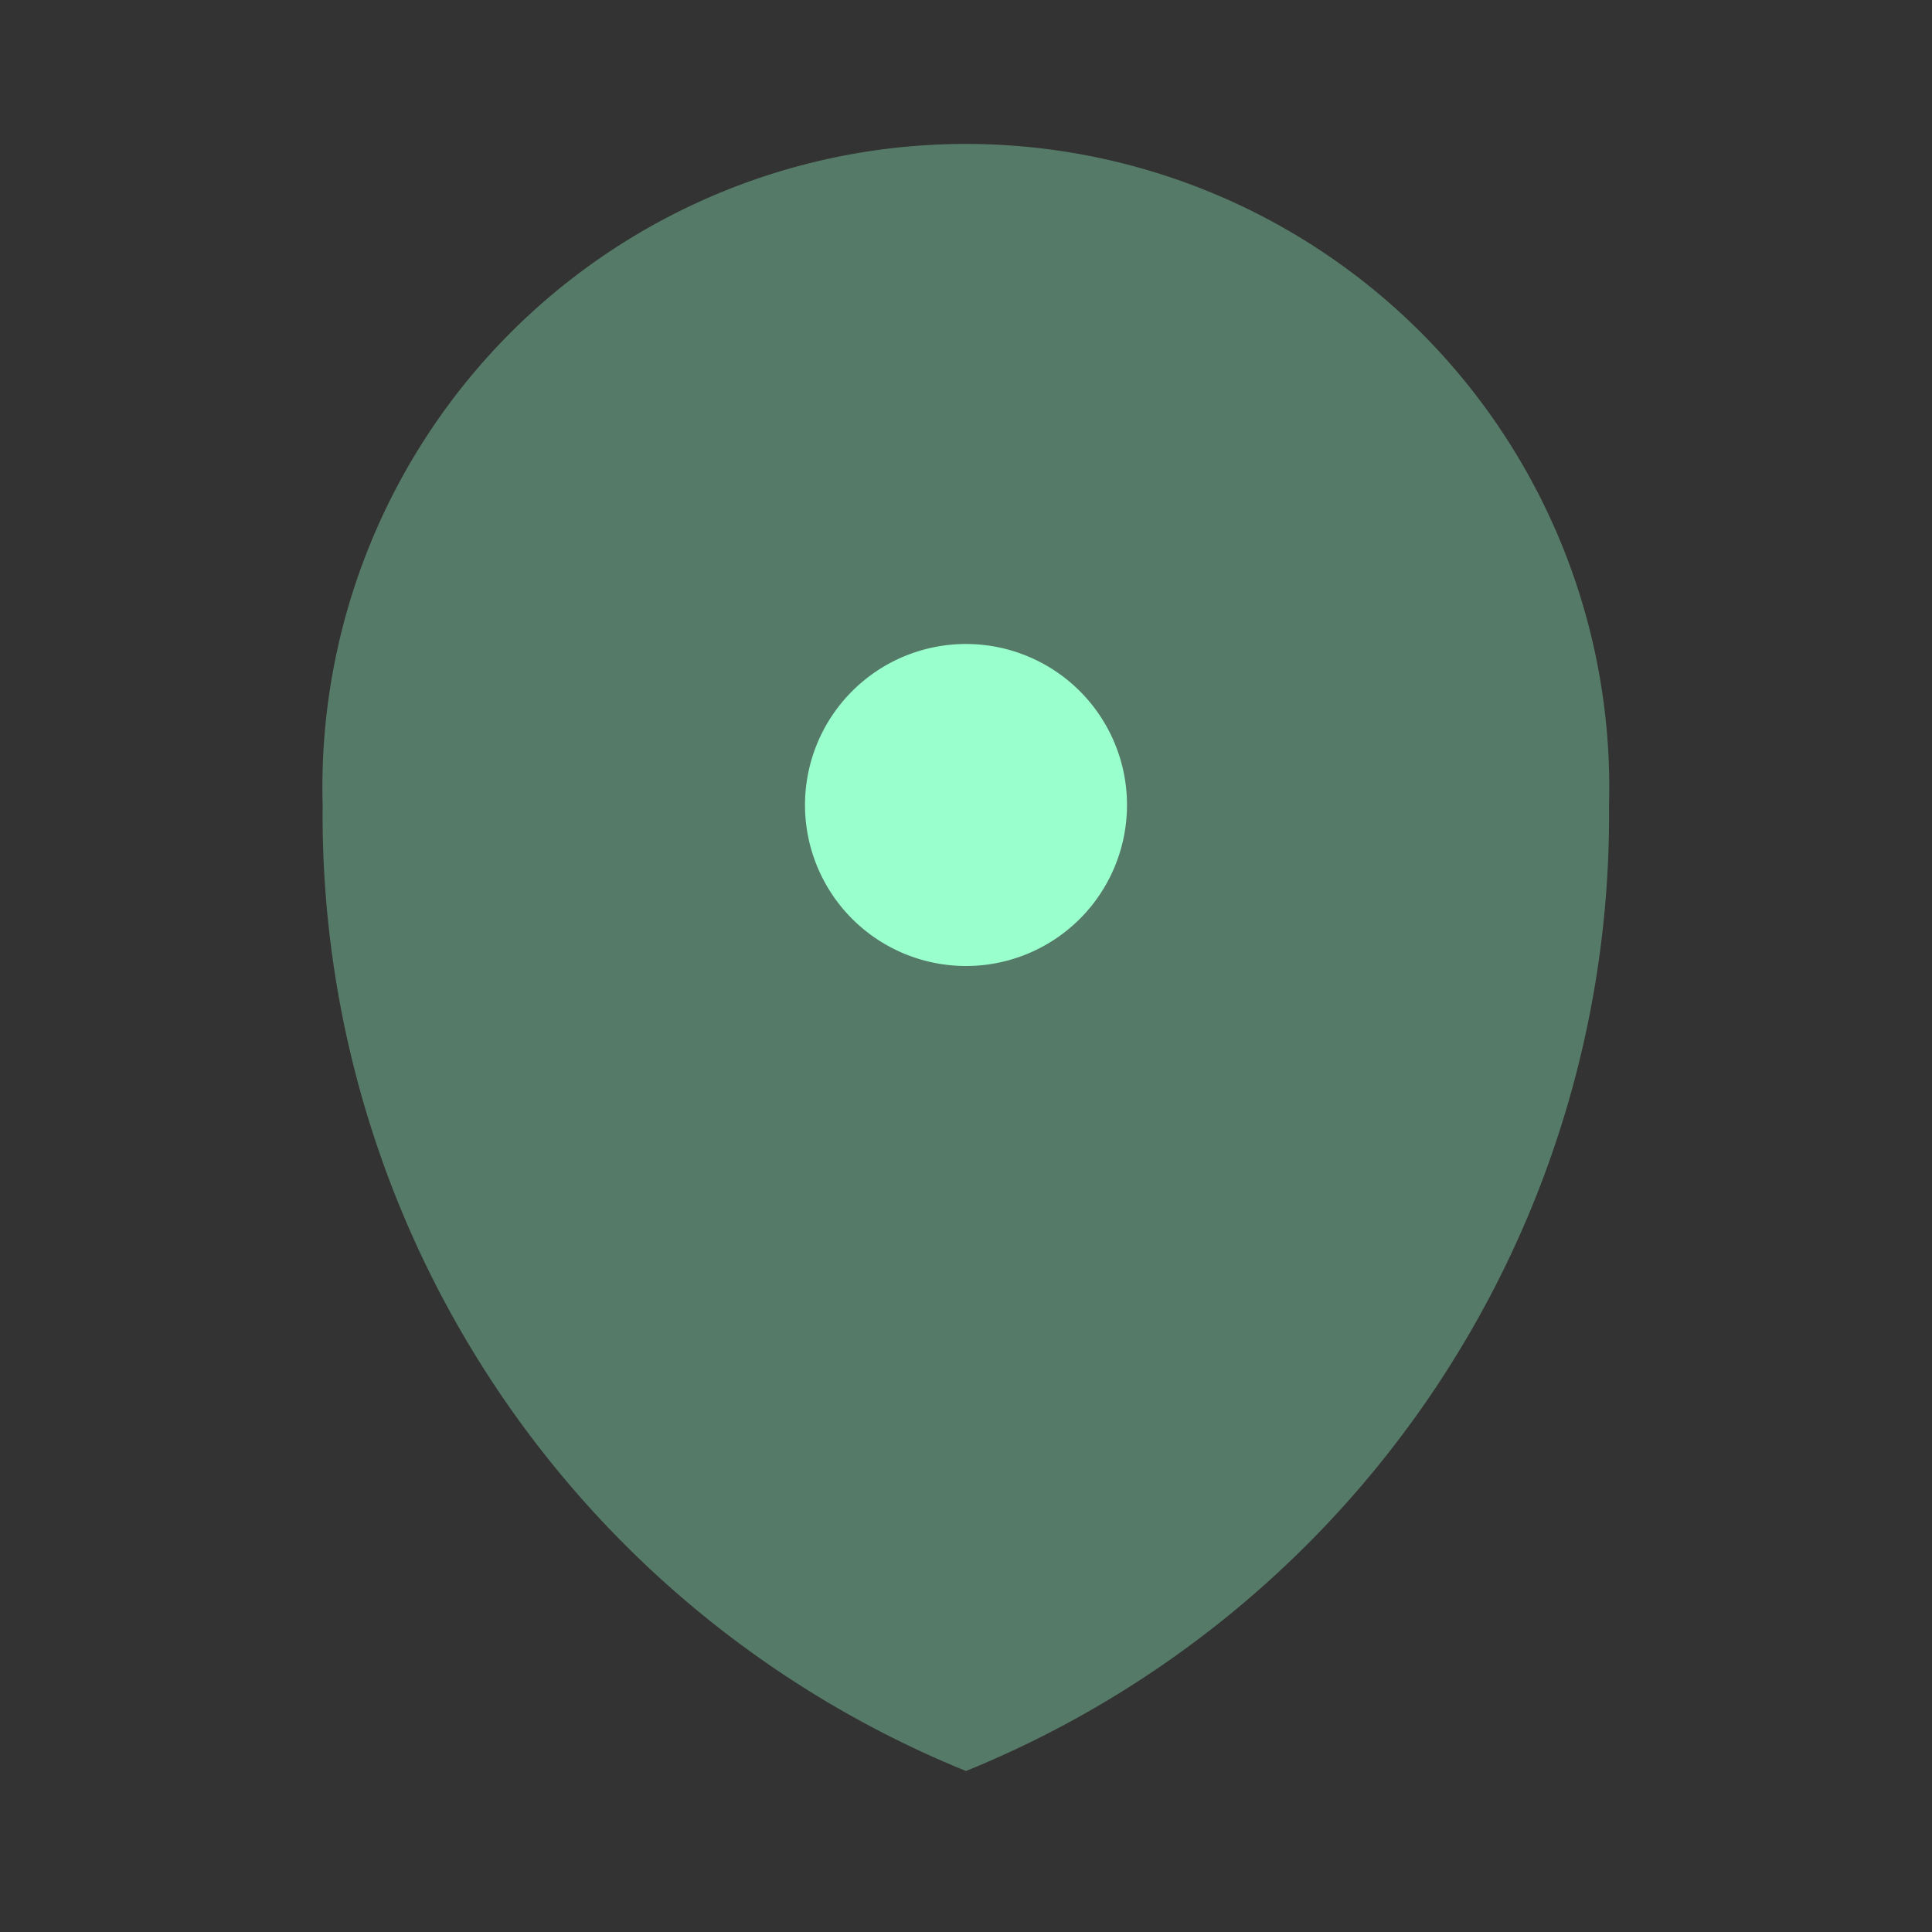 <svg xmlns="http://www.w3.org/2000/svg" width="24" height="24" fill="none" viewBox="0 0 24 24"><rect x="0" y="0" width="24" height="24" fill="#333333" stroke="none"/><path fill="#9fc" d="M12 22a12.82 12.82 0 0 0 7.988-12 7.993 7.993 0 1 0-15.98 0A12.82 12.82 0 0 0 12 22" opacity=".35"/><path fill="#9fc" d="M12 12a2 2 0 1 0 0-4 2 2 0 0 0 0 4"/></svg>